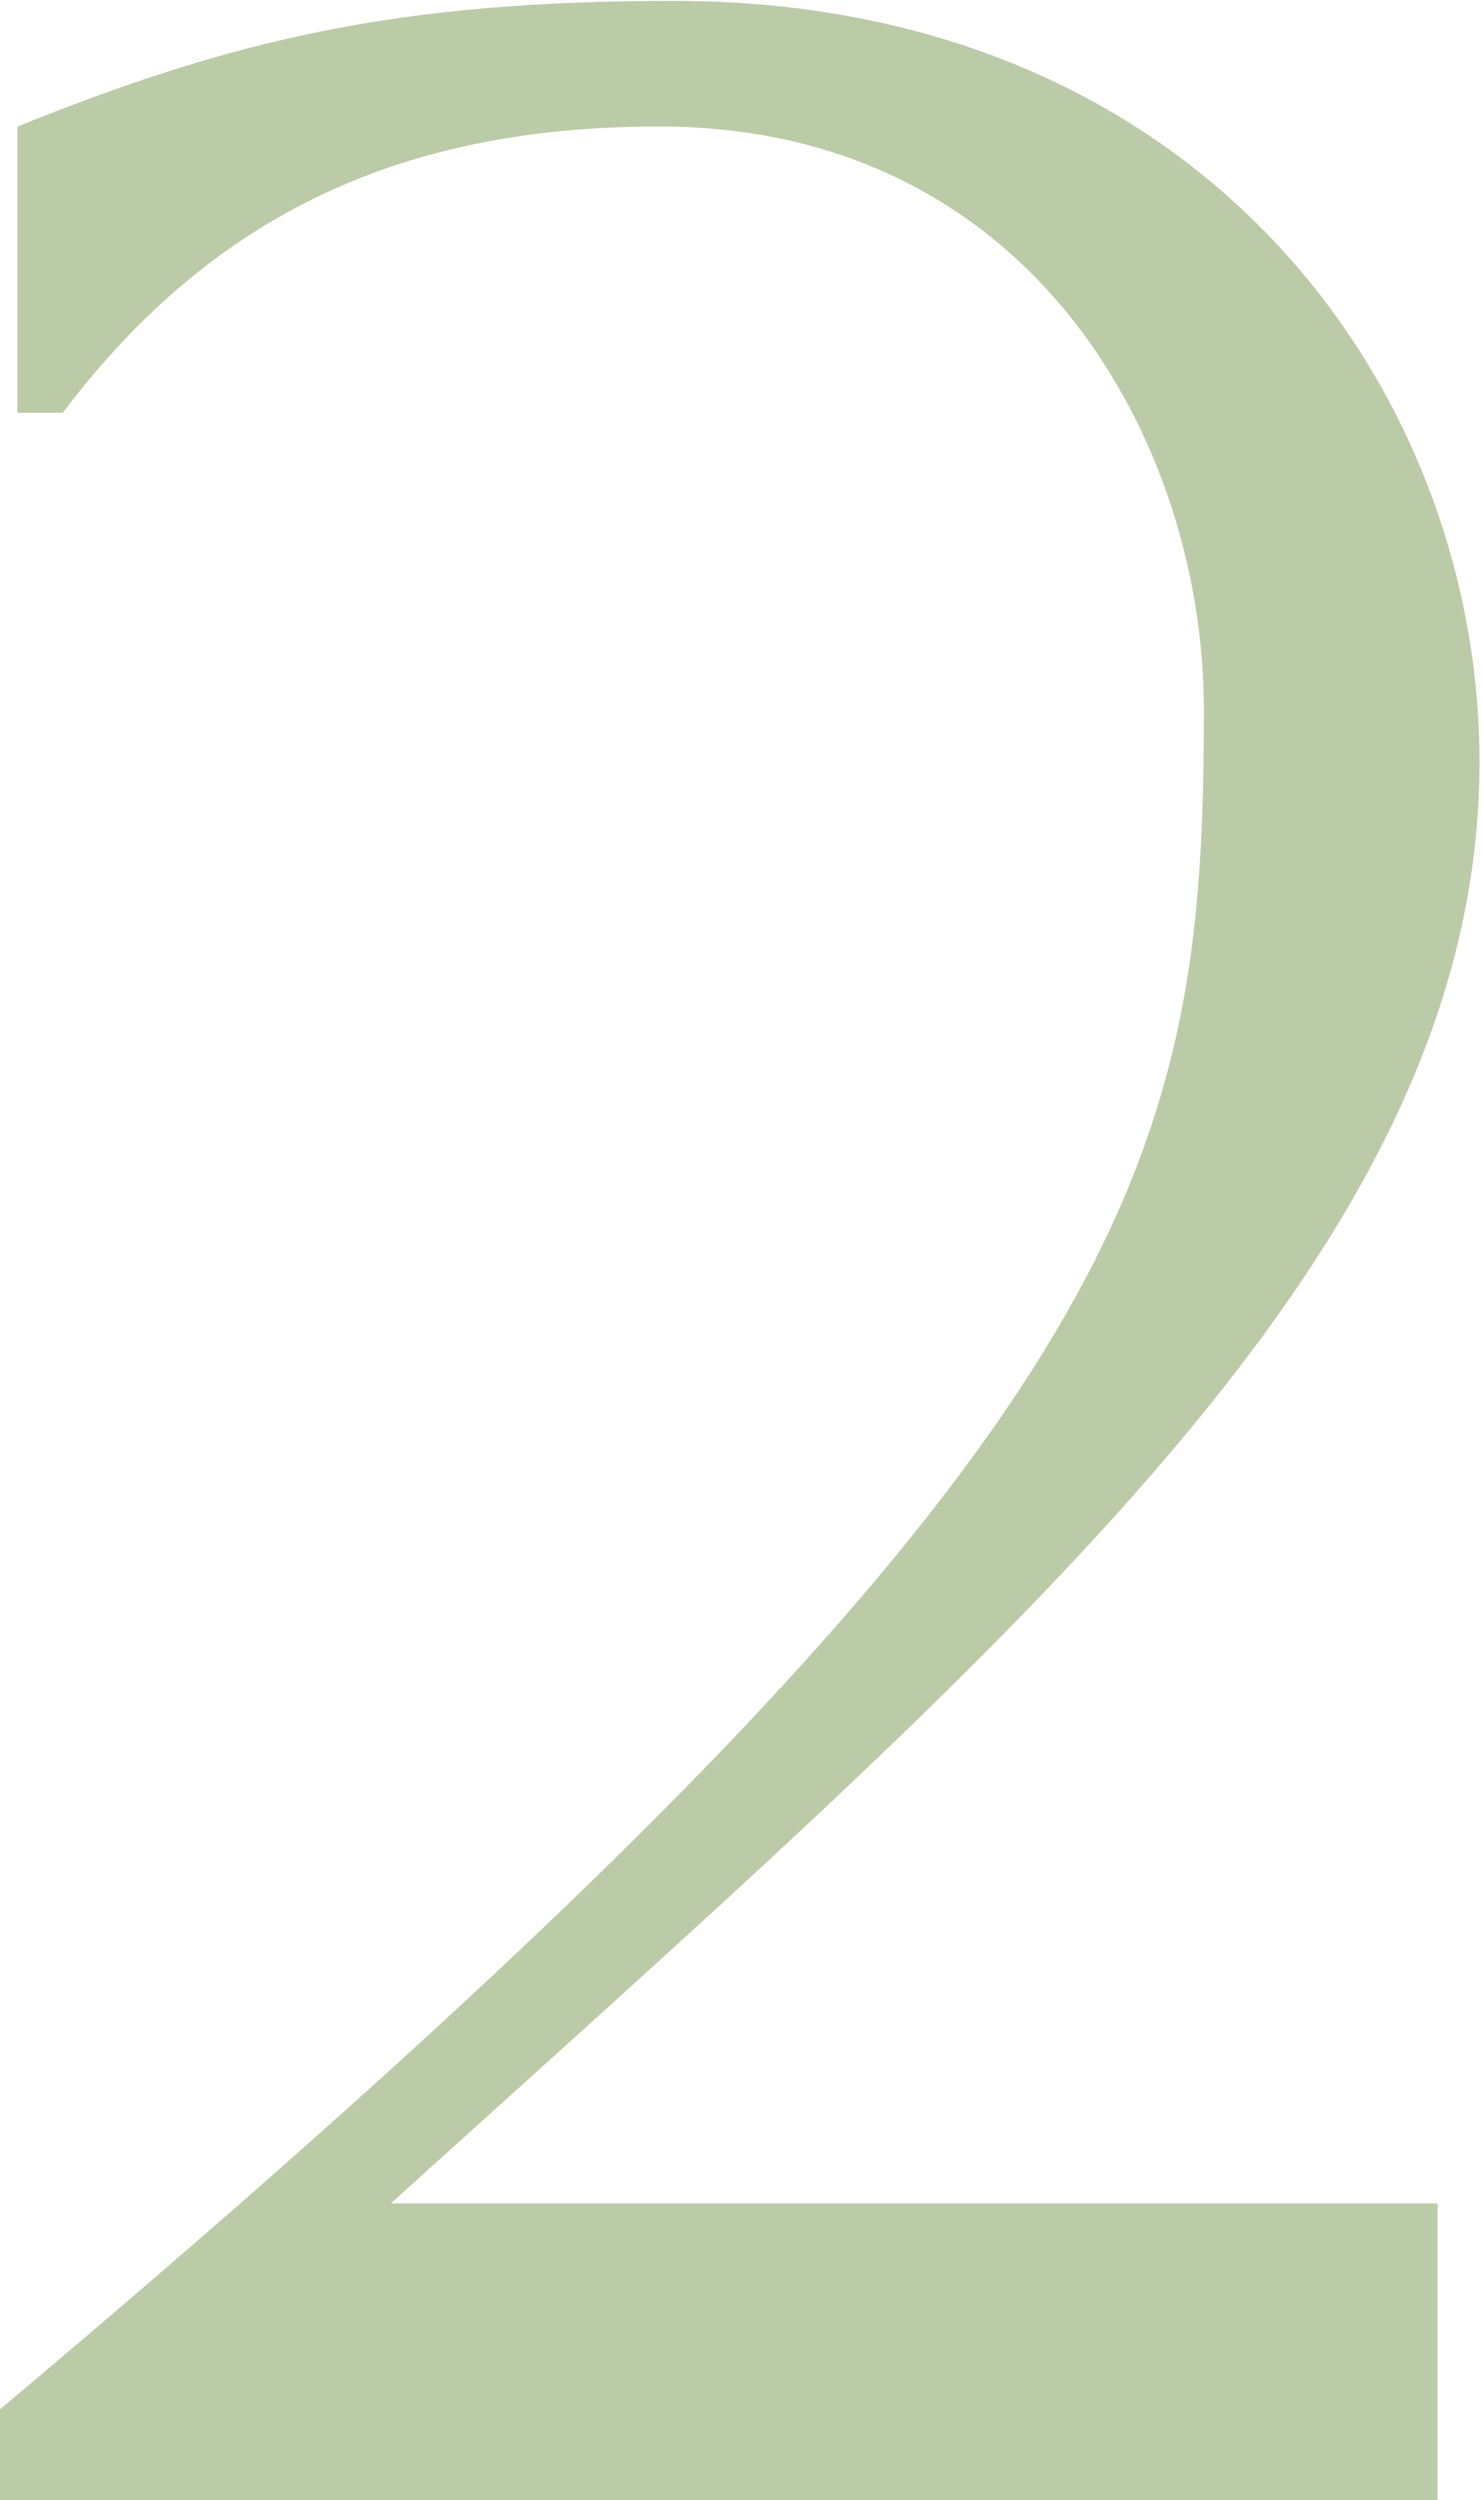 <?xml version="1.0" encoding="UTF-8"?> <svg xmlns="http://www.w3.org/2000/svg" width="340" height="573" viewBox="0 0 340 573" fill="none"> <path d="M5.96046e-07 552.2V573H329.6V505H321.6H253.6H89.6C232.8 375.4 339.2 286.6 339.2 174.6C339.2 89.8 276 0.2 154.4 0.2C91.2 0.2 53.6 9 4 29V94.6H14.4C51.2 45.8 96.8 29 151.2 29C236.8 29 276 101.8 276 162.6C276 269 261.6 332.2 5.96046e-07 552.2Z" fill="#BCCBA7"></path> </svg> 